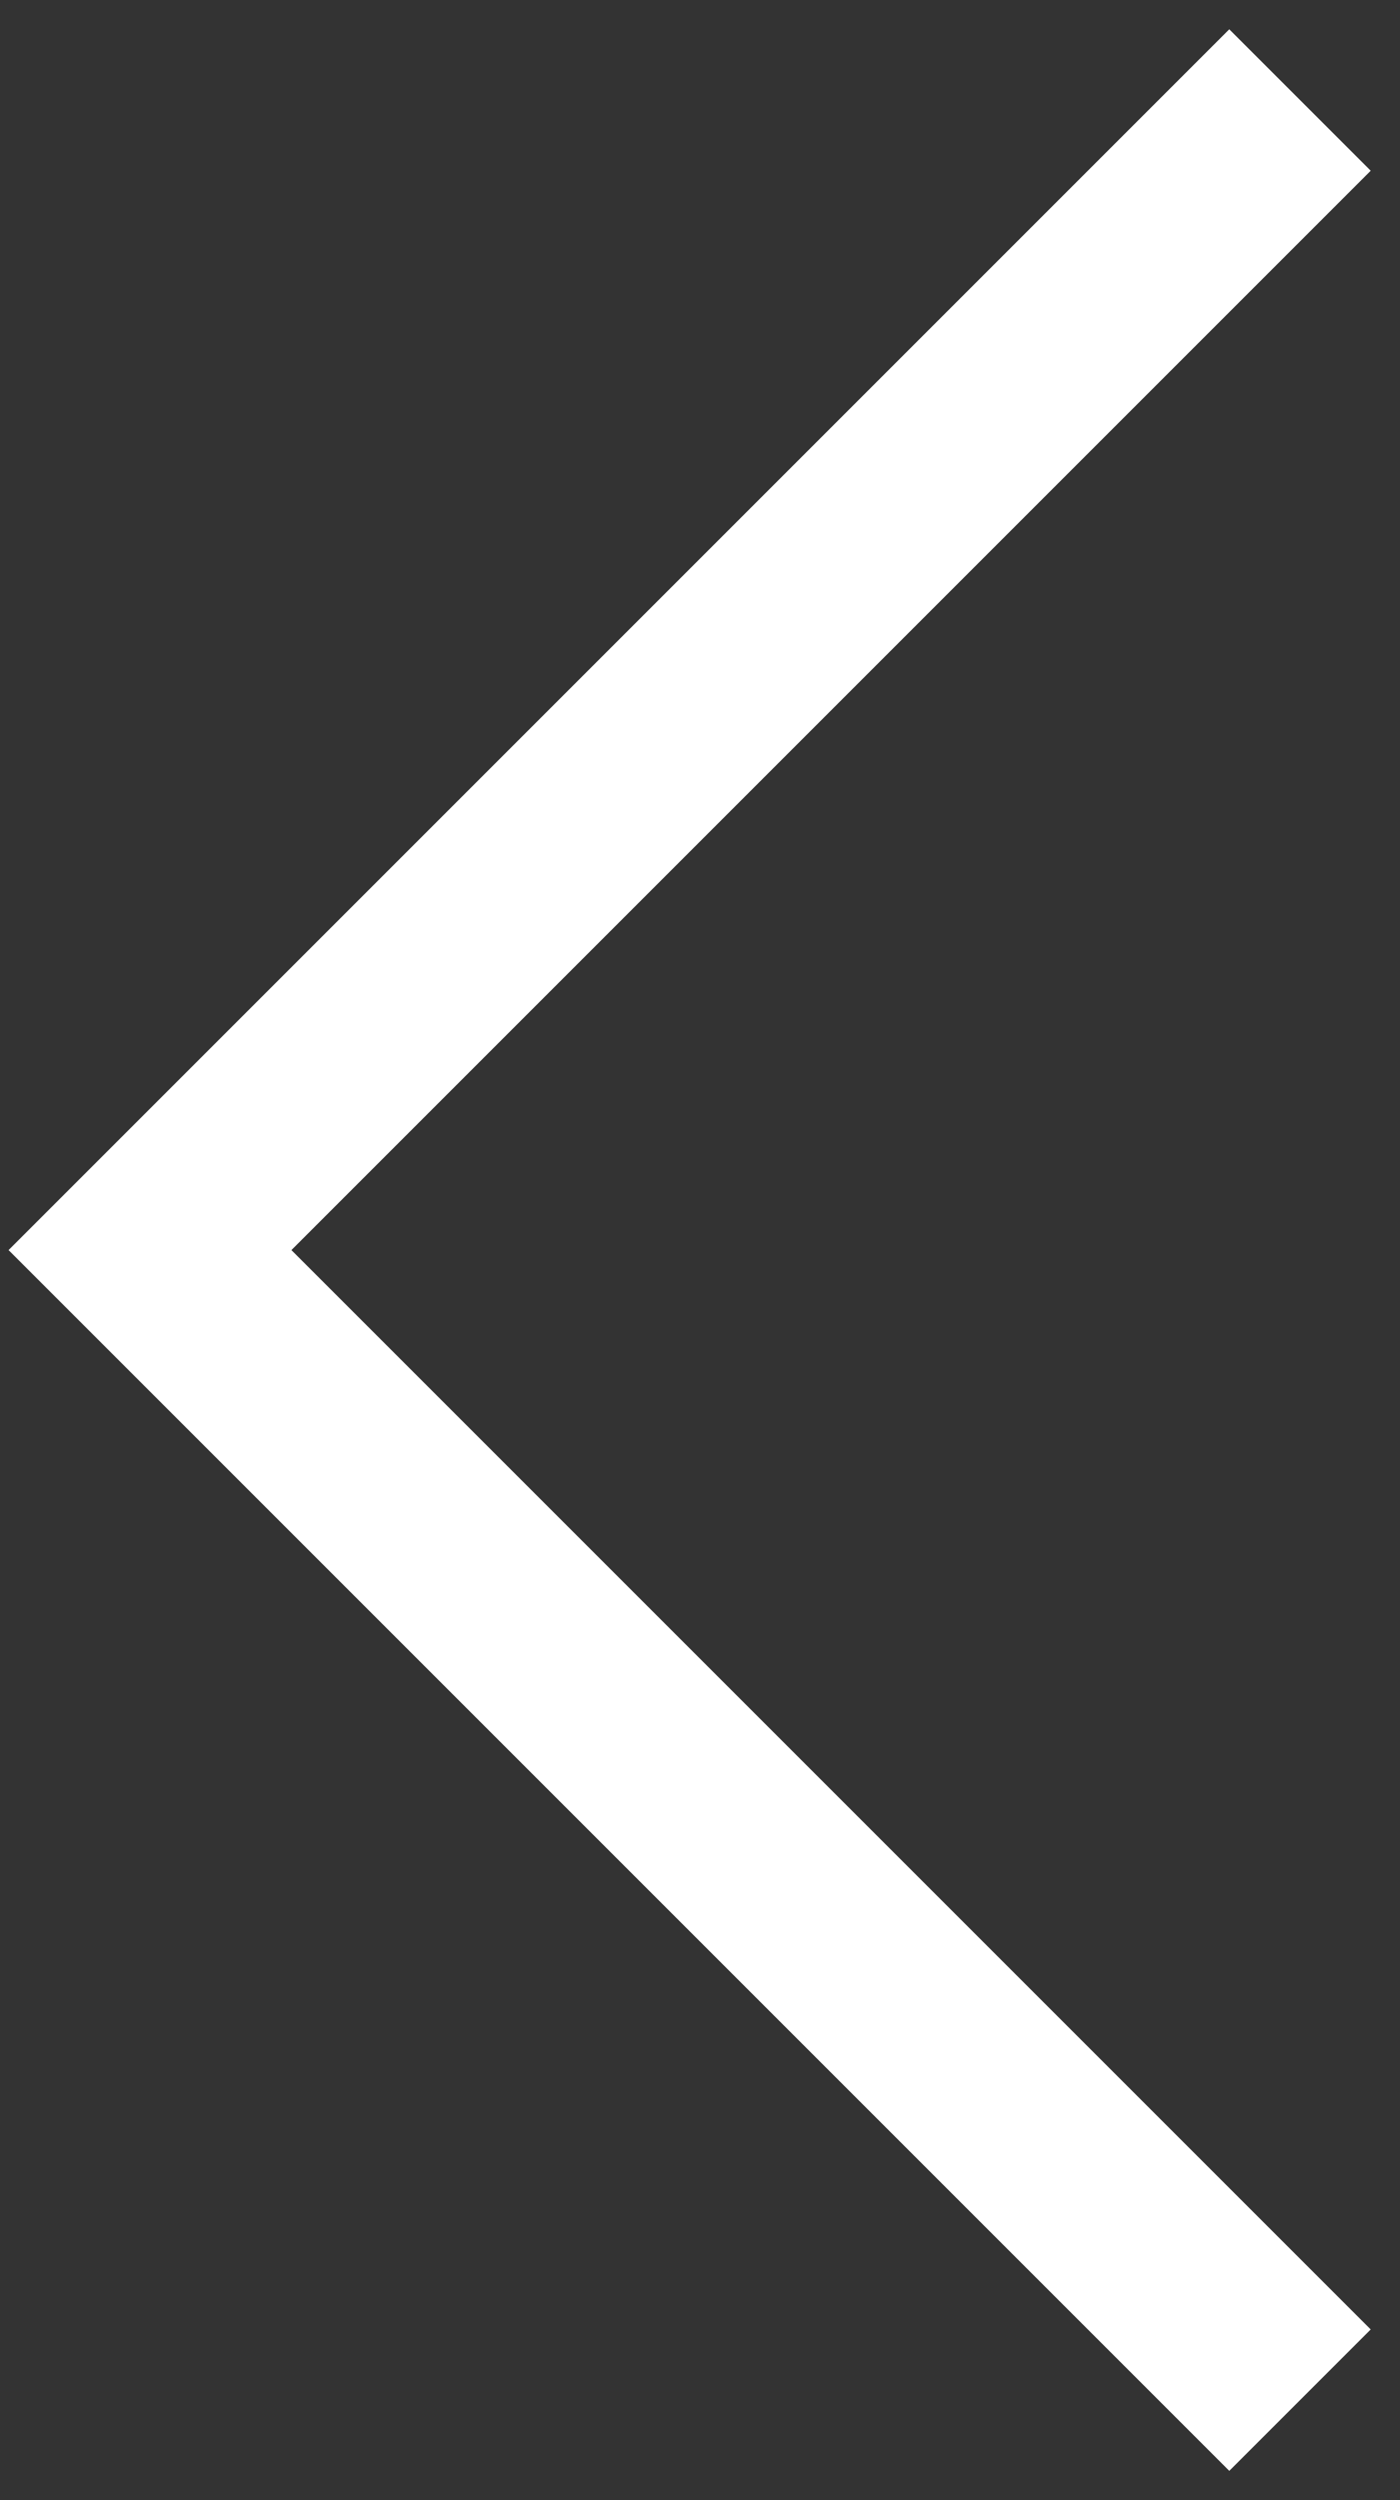 <svg width="28" height="50" viewBox="0 0 28 50" fill="none" xmlns="http://www.w3.org/2000/svg">
<rect x="0" y="0" width="28" height="50" fill="#333333" stroke="none"/>
<path d="M26 48L3 25L26 2" stroke="white" stroke-width="4"/>
</svg>
